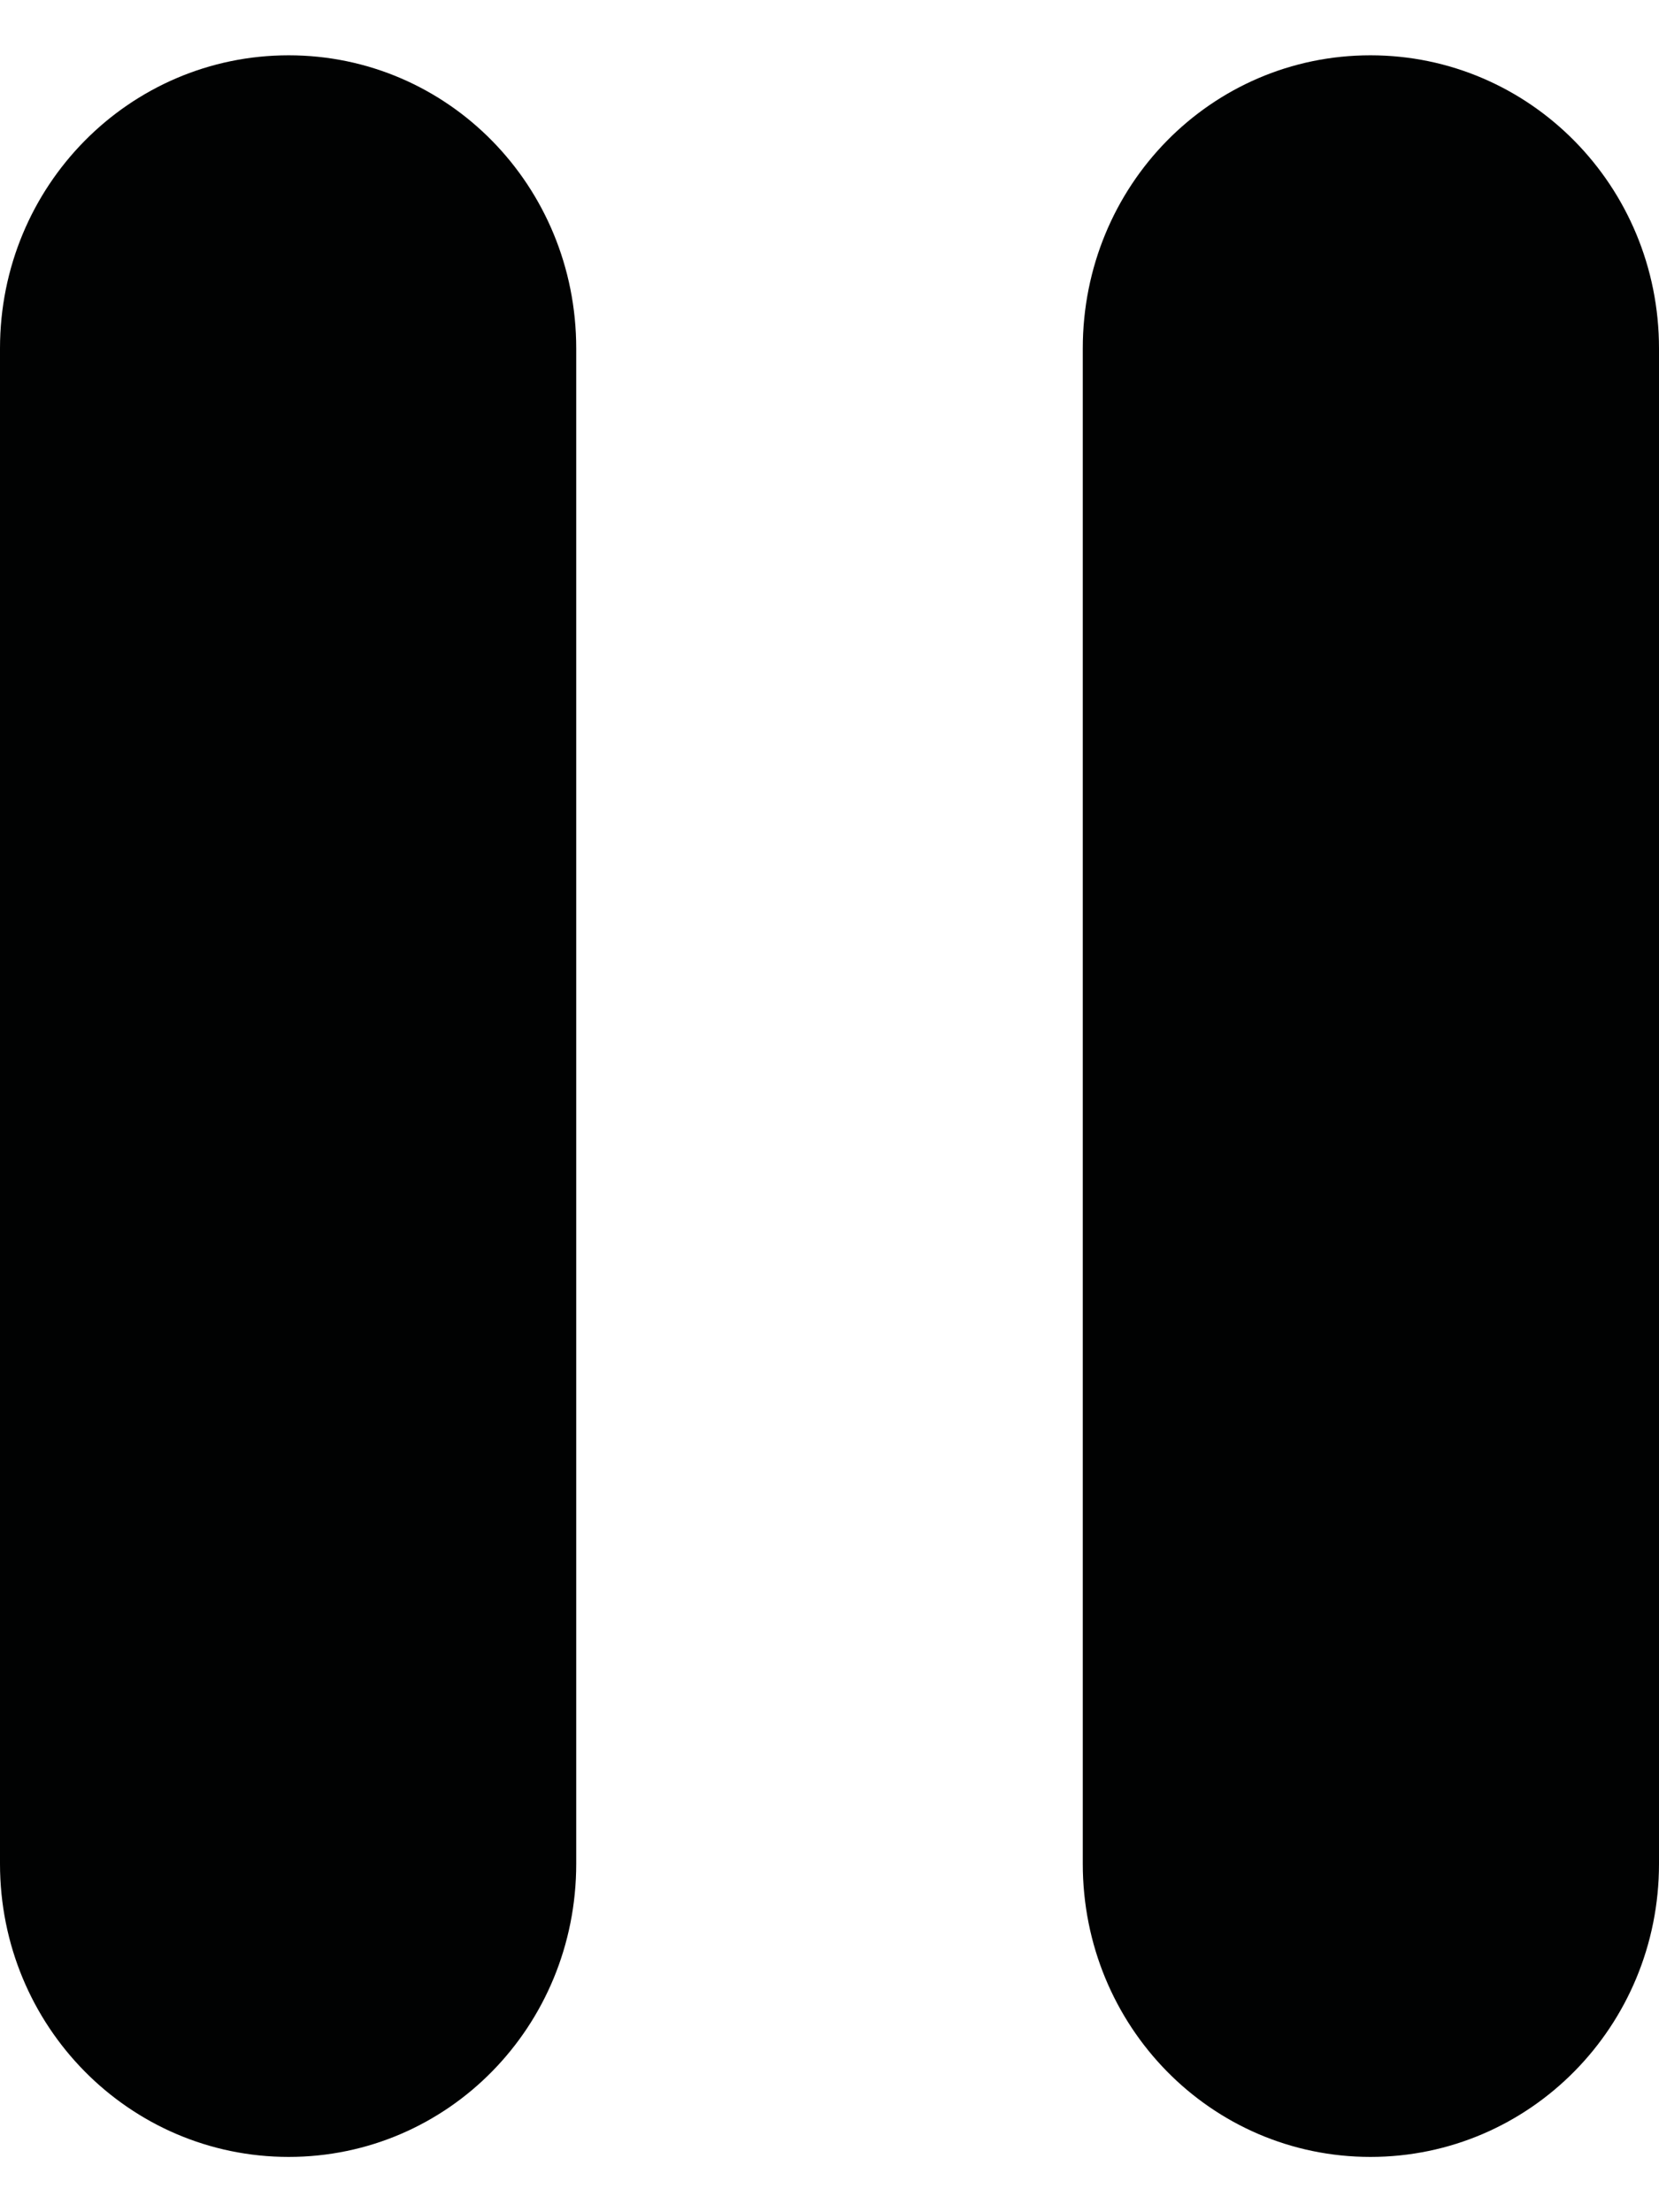<?xml version="1.0" encoding="utf-8"?>
<!-- Generator: Adobe Illustrator 16.2.0, SVG Export Plug-In . SVG Version: 6.00 Build 0)  -->
<!DOCTYPE svg PUBLIC "-//W3C//DTD SVG 1.1//EN" "http://www.w3.org/Graphics/SVG/1.1/DTD/svg11.dtd">
<svg version="1.1" id="Слой_1" xmlns="http://www.w3.org/2000/svg" xmlns:xlink="http://www.w3.org/1999/xlink" x="0px" y="0px"
	 width="15px" height="20px" viewBox="0 0 15 20" enable-background="new 0 0 15 20" xml:space="preserve">
<g>
	<path fill-rule="evenodd" clip-rule="evenodd" fill="#010202" d="M5.21,16.85c0,1.471-1.16,2.65-2.6,2.65S0,18.32,0,16.85V3.15
		C0,1.68,1.17,0.5,2.61,0.5s2.6,1.18,2.6,2.65V16.85z"/>
	<path fill-rule="evenodd" clip-rule="evenodd" fill="#010202" d="M15,16.85c0,1.471-1.17,2.65-2.609,2.65
		c-1.44,0-2.601-1.18-2.601-2.65V3.15c0-1.47,1.16-2.65,2.601-2.65C13.83,0.5,15,1.68,15,3.15V16.85z"/>
</g>
</svg>
